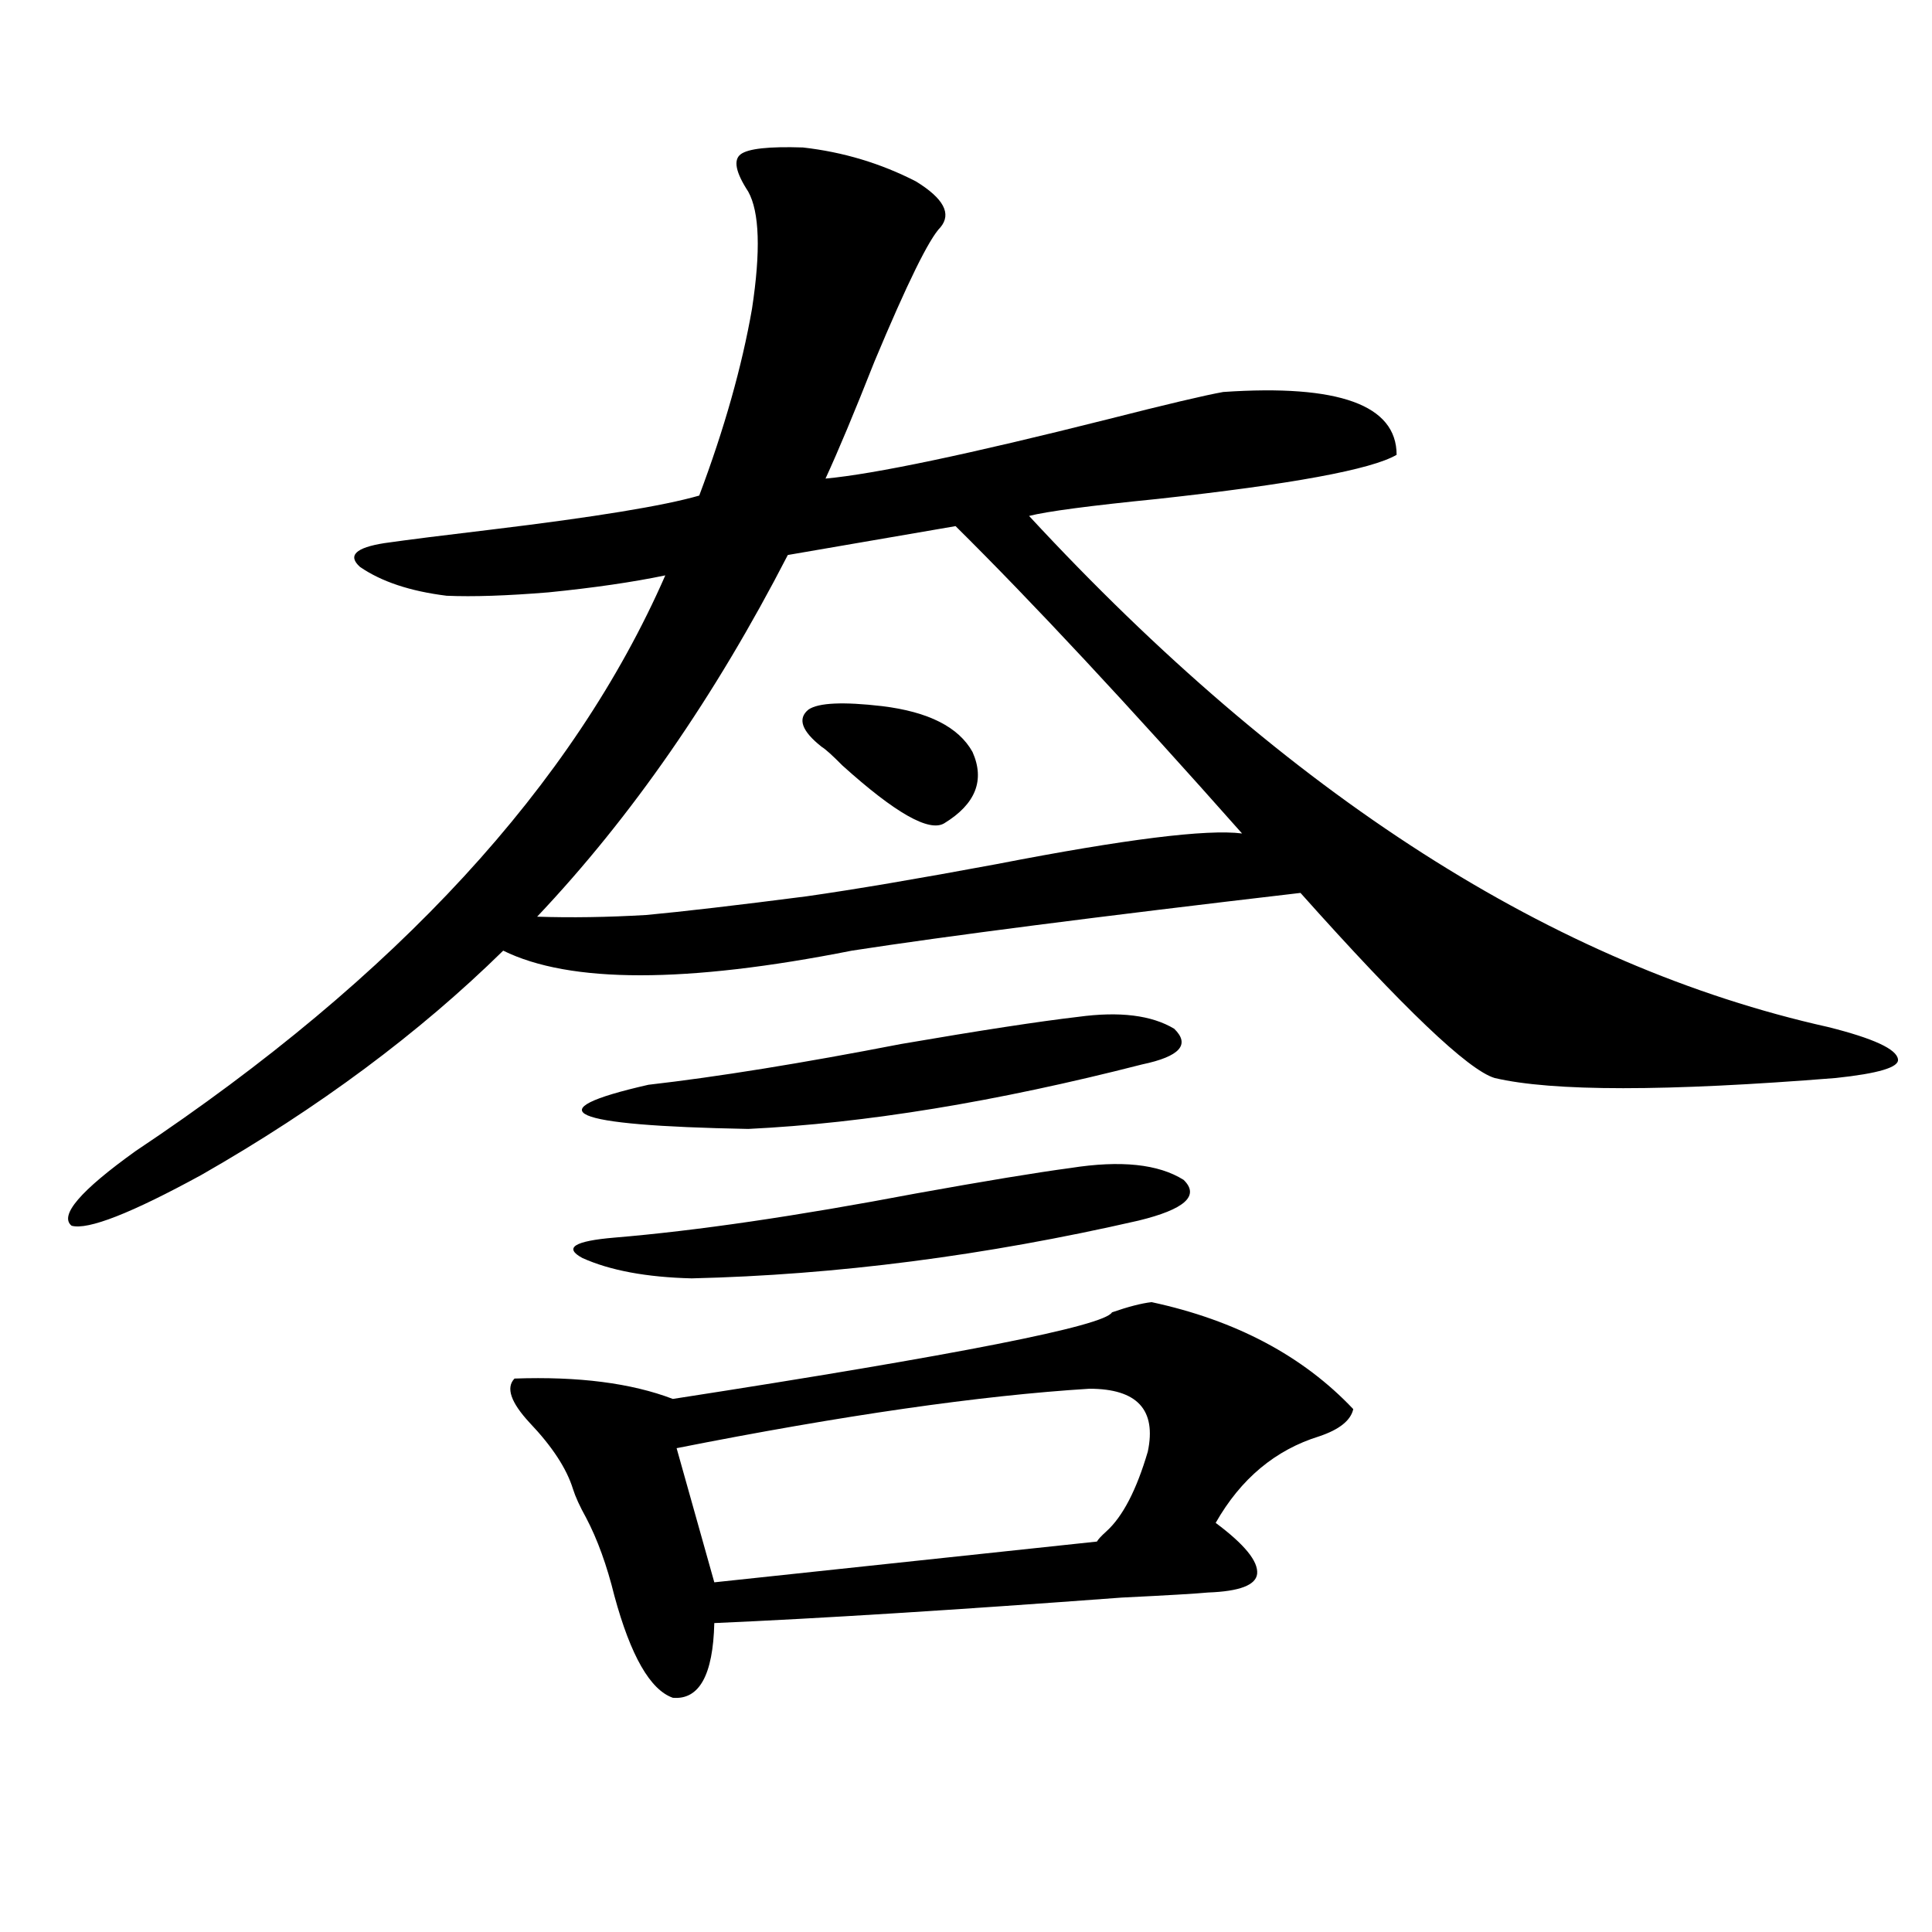 <?xml version="1.0" encoding="utf-8"?>
<!-- Generator: Adobe Illustrator 16.0.0, SVG Export Plug-In . SVG Version: 6.00 Build 0)  -->
<!DOCTYPE svg PUBLIC "-//W3C//DTD SVG 1.1//EN" "http://www.w3.org/Graphics/SVG/1.1/DTD/svg11.dtd">
<svg version="1.1" id="图层_1" xmlns="http://www.w3.org/2000/svg" xmlns:xlink="http://www.w3.org/1999/xlink" x="0px" y="0px"
	 width="1000px" height="1000px" viewBox="0 0 1000 1000" enable-background="new 0 0 1000 1000" xml:space="preserve">
<path d="M415.575,76.328c20.808,2.349,40.319,8.212,58.535,17.578c14.299,8.789,18.536,16.699,12.683,23.73
	c-5.854,5.864-17.24,29.004-34.146,69.434c-10.411,26.367-18.871,46.582-25.365,60.645c25.365-2.335,74.145-12.593,146.338-30.762
	c29.908-7.608,49.755-12.305,59.511-14.063c59.831-4.093,89.754,6.743,89.754,32.52c-13.018,7.622-54.313,15.243-123.899,22.852
	c-35.121,3.516-57.239,6.454-66.34,8.789c133.976,144.731,271.854,232.91,413.648,264.551c23.414,5.864,35.441,11.426,36.097,16.699
	c0.641,4.106-10.091,7.333-32.194,9.668c-87.803,7.031-146.673,7.031-176.581,0c-13.658-4.093-47.163-36.035-100.485-95.801
	c-105.363,12.305-182.77,22.274-232.189,29.883c-85.852,17.001-146.018,17.001-180.483,0
	c-43.581,42.778-95.607,81.45-156.093,116.016c-36.432,19.927-58.871,28.716-67.315,26.367c-6.509-5.273,4.542-18.155,33.17-38.672
	c135.271-90.226,226.656-189.542,274.139-297.949c-16.92,3.516-37.072,6.454-60.486,8.789c-21.463,1.758-39.023,2.349-52.681,1.758
	c-18.872-2.335-33.826-7.319-44.877-14.941c-6.509-5.851-2.287-9.956,12.683-12.305c12.347-1.758,30.883-4.093,55.608-7.031
	c53.322-6.44,89.099-12.305,107.314-17.578c13.003-34.565,22.104-66.797,27.316-96.68c4.543-29.883,3.902-50.098-1.951-60.645
	c-6.509-9.956-7.805-16.397-3.902-19.336C387.283,76.919,398.015,75.751,415.575,76.328z M596.059,673.984
	c43.566,9.38,78.367,27.837,104.388,55.371c-1.311,5.864-7.164,10.547-17.561,14.063c-22.773,7.031-40.654,21.973-53.657,44.824
	c14.954,11.138,22.104,19.927,21.463,26.367c-0.655,5.851-9.115,9.077-25.365,9.668c-5.854,0.577-20.822,1.456-44.877,2.637
	c-86.507,6.44-156.749,10.835-210.727,13.184c-0.655,26.944-7.805,39.839-21.463,38.672c-11.707-4.106-21.798-21.685-30.243-52.734
	c-3.902-15.82-8.78-29.292-14.634-40.43c-3.262-5.851-5.533-10.835-6.829-14.941c-3.262-10.547-10.731-21.973-22.438-34.277
	c-9.756-10.547-12.362-18.155-7.805-22.852c33.17-1.167,60.486,2.349,81.949,10.547c147.634-22.852,223.409-37.793,227.312-44.824
	C584.017,676.333,590.846,674.575,596.059,673.984z M407.771,287.266c-37.728,73.251-80.974,135.653-129.753,187.207
	c17.561,0.591,36.417,0.302,56.584-0.879c18.856-1.758,46.493-4.972,82.925-9.668c24.71-3.516,57.56-9.077,98.534-16.699
	c66.34-12.882,108.61-18.155,126.826-15.82c-59.19-66.797-108.625-119.819-148.289-159.082L407.771,287.266z M554.108,604.551
	c26.006-4.093,45.518-2.046,58.535,6.152c8.445,8.212,0.641,15.243-23.414,21.094c-79.357,18.169-156.429,28.125-231.214,29.883
	c-23.414-0.577-42.285-4.093-56.584-10.547c-9.756-5.273-4.237-8.789,16.585-10.547c42.271-3.516,94.297-11.124,156.094-22.852
	C509.872,611.294,536.548,606.899,554.108,604.551z M558.011,526.328c21.463-2.925,38.048-0.879,49.755,6.152
	c8.445,8.212,2.927,14.364-16.585,18.457c-75.455,19.336-143.411,30.474-203.897,33.398c-93.656-1.758-110.896-9.366-51.706-22.852
	c35.762-4.093,79.343-11.124,130.729-21.094C507.28,533.359,537.844,528.677,558.011,526.328z M563.864,718.809
	c-56.584,3.516-127.802,13.774-213.653,30.762l19.512,69.434l198.044-21.094c0.641-1.167,2.271-2.925,4.878-5.273
	c8.445-7.608,15.609-21.382,21.463-41.309C598.65,729.657,588.574,718.809,563.864,718.809z M456.55,365.488
	c24.055,2.938,39.664,10.849,46.828,23.73c6.494,14.653,1.616,26.958-14.634,36.914c-7.805,4.696-25.365-5.273-52.682-29.883
	c-5.213-5.273-8.78-8.487-10.731-9.668c-10.411-8.198-12.683-14.64-6.829-19.336C423.7,363.73,436.383,363.153,456.55,365.488z"/>
</svg>
